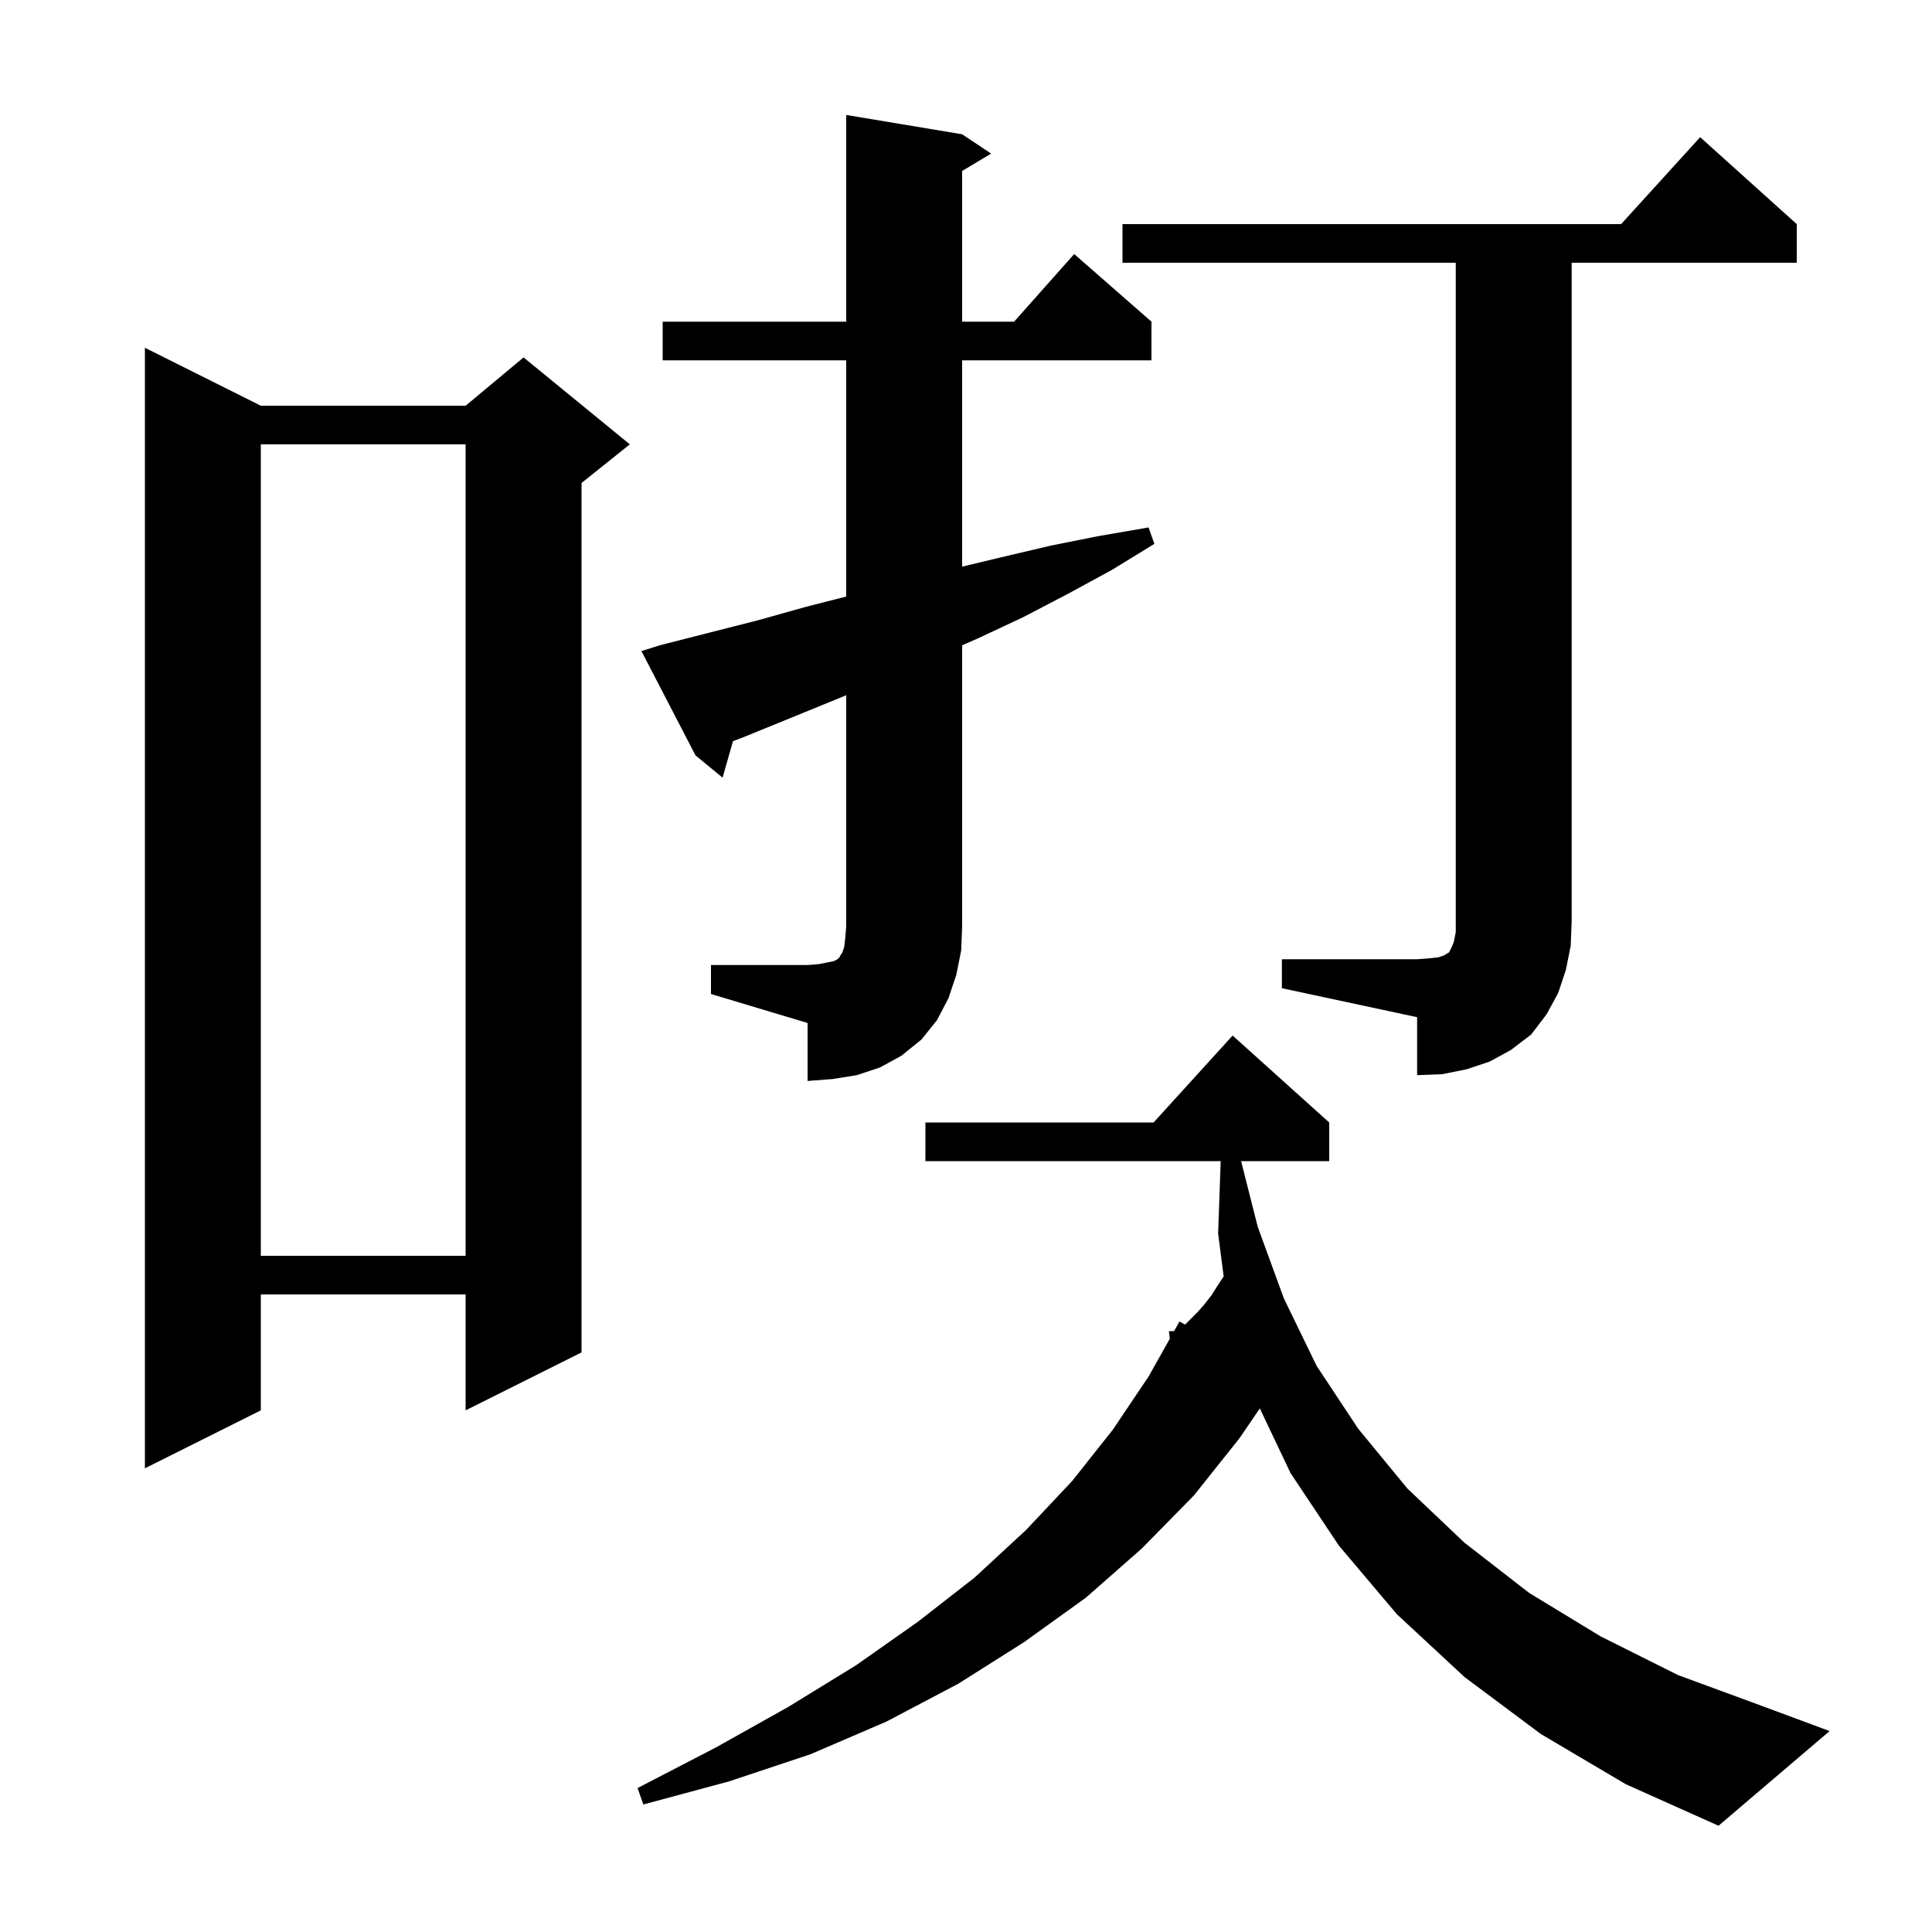 <svg xmlns="http://www.w3.org/2000/svg" xmlns:xlink="http://www.w3.org/1999/xlink" version="1.1" baseProfile="full" viewBox="0 0 200 200" width="200" height="200"><g fill="currentColor"><path d="M 159.5 179.5 L 151.6 173.6 L 144.6 167.1 L 138.6 160.0 L 133.6 152.5 L 130.417 145.799 L 128.3 148.9 L 123.6 154.8 L 118.2 160.3 L 112.4 165.4 L 106.0 170.0 L 99.2 174.3 L 91.8 178.2 L 83.9 181.6 L 75.5 184.4 L 66.6 186.8 L 66.0 185.1 L 74.1 180.9 L 81.6 176.7 L 88.6 172.4 L 95.0 167.9 L 100.9 163.3 L 106.2 158.4 L 111.0 153.3 L 115.2 148.0 L 118.9 142.5 L 121.102 138.579 L 121.0 137.8 L 121.5 137.8 L 121.554 137.773 L 122.1 136.8 L 122.674 137.117 L 122.7 137.1 L 124.0 135.8 L 124.7 135.0 L 125.4 134.1 L 126.1 133.0 L 126.674 132.138 L 126.1 127.7 L 126.365 120.2 L 95.8 120.2 L 95.8 116.2 L 119.418 116.2 L 127.6 107.2 L 137.6 116.2 L 137.6 120.2 L 128.478 120.2 L 130.2 127.0 L 132.9 134.4 L 136.3 141.4 L 140.6 147.9 L 145.7 154.1 L 151.6 159.7 L 158.3 164.9 L 165.7 169.4 L 173.7 173.4 L 182.4 176.6 L 189.4 179.2 L 177.9 189.0 L 168.3 184.7 Z M 27.0 42.0 L 48.2 42.0 L 54.2 37.0 L 65.2 46.0 L 60.2 50.0 L 60.2 140.0 L 48.2 146.0 L 48.2 134.0 L 27.0 134.0 L 27.0 146.0 L 15.0 152.0 L 15.0 36.0 Z M 27.0 46.0 L 27.0 130.0 L 48.2 130.0 L 48.2 46.0 Z M 73.6 99.9 L 83.6 99.9 L 84.8 99.8 L 86.3 99.5 L 86.7 99.3 L 86.9 99.1 L 87.0 98.9 L 87.2 98.6 L 87.4 98.0 L 87.5 97.1 L 87.6 95.9 L 87.6 71.967 L 86.8 72.3 L 77.0 76.3 L 75.878 76.726 L 74.8 80.5 L 72.0 78.2 L 66.4 67.4 L 68.3 66.8 L 78.5 64.2 L 83.5 62.8 L 87.6 61.755 L 87.6 37.3 L 68.6 37.3 L 68.6 33.3 L 87.6 33.3 L 87.6 11.9 L 99.6 13.9 L 102.6 15.9 L 99.6 17.7 L 99.6 33.3 L 104.978 33.3 L 111.2 26.3 L 119.2 33.3 L 119.2 37.3 L 99.6 37.3 L 99.6 58.66 L 103.6 57.7 L 108.7 56.5 L 113.7 55.5 L 118.9 54.6 L 119.5 56.3 L 115.1 59.0 L 110.5 61.5 L 105.9 63.9 L 101.2 66.1 L 99.6 66.8 L 99.6 95.9 L 99.5 98.4 L 99.0 100.9 L 98.2 103.3 L 97.0 105.6 L 95.4 107.6 L 93.3 109.3 L 91.1 110.5 L 88.7 111.3 L 86.2 111.7 L 83.6 111.9 L 83.6 105.9 L 73.6 102.9 Z M 132.7 99.3 L 146.7 99.3 L 148.0 99.2 L 148.9 99.1 L 149.5 98.9 L 149.8 98.7 L 150.0 98.6 L 150.3 98.0 L 150.5 97.5 L 150.7 96.5 L 150.7 27.2 L 116.2 27.2 L 116.2 23.2 L 167.818 23.2 L 176.0 14.2 L 186.0 23.2 L 186.0 27.2 L 162.7 27.2 L 162.7 95.3 L 162.6 97.9 L 162.1 100.4 L 161.3 102.8 L 160.1 105.0 L 158.5 107.1 L 156.4 108.7 L 154.2 109.9 L 151.8 110.7 L 149.3 111.2 L 146.7 111.3 L 146.7 105.3 L 132.7 102.3 Z "/></g></svg>